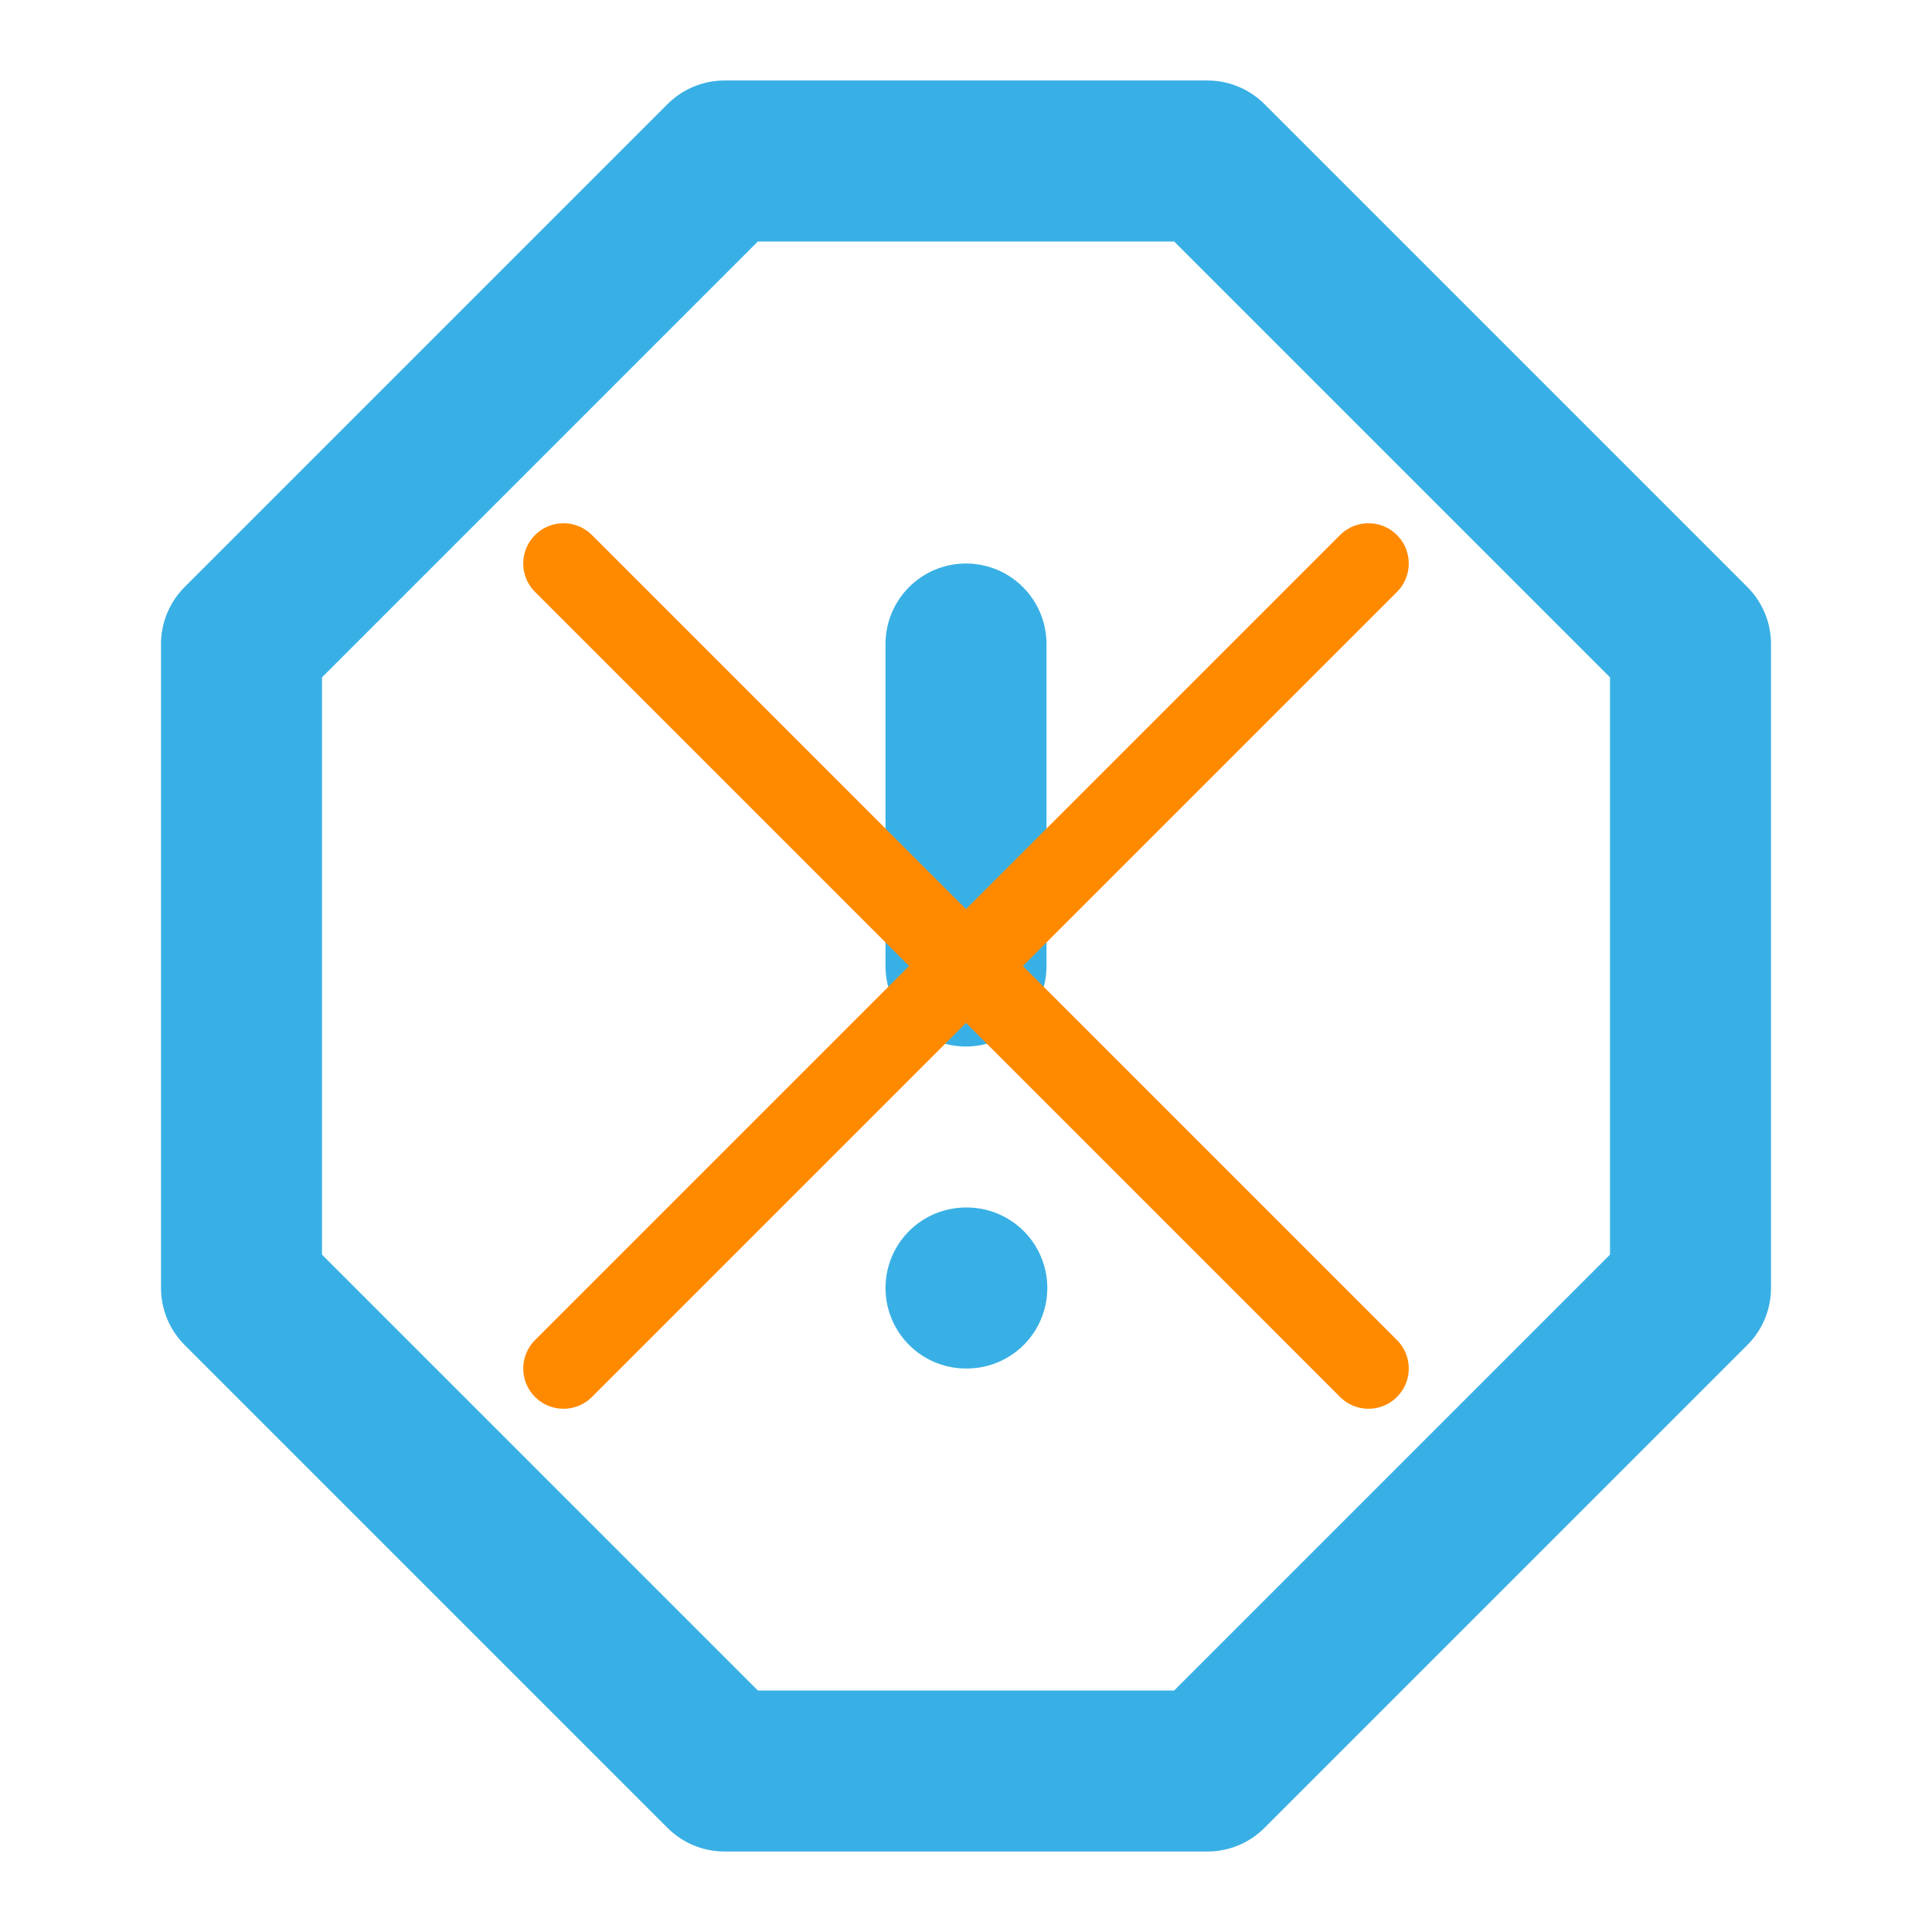<?xml version="1.0" encoding="UTF-8"?>
<svg width="24" height="24" viewBox="0 0 24 24" fill="none" xmlns="http://www.w3.org/2000/svg">
  <path d="M12 8V12M12 16H12.01M9 2H15L21 8V16L15 22H9L3 16V8L9 2Z" stroke="#39B0E5" stroke-width="2" stroke-linecap="round" stroke-linejoin="round"/>
  <path d="M7 17L17 7M17 17L7 7" stroke="#FF8A00" stroke-width="1" stroke-linecap="round" stroke-linejoin="round"/>
</svg>